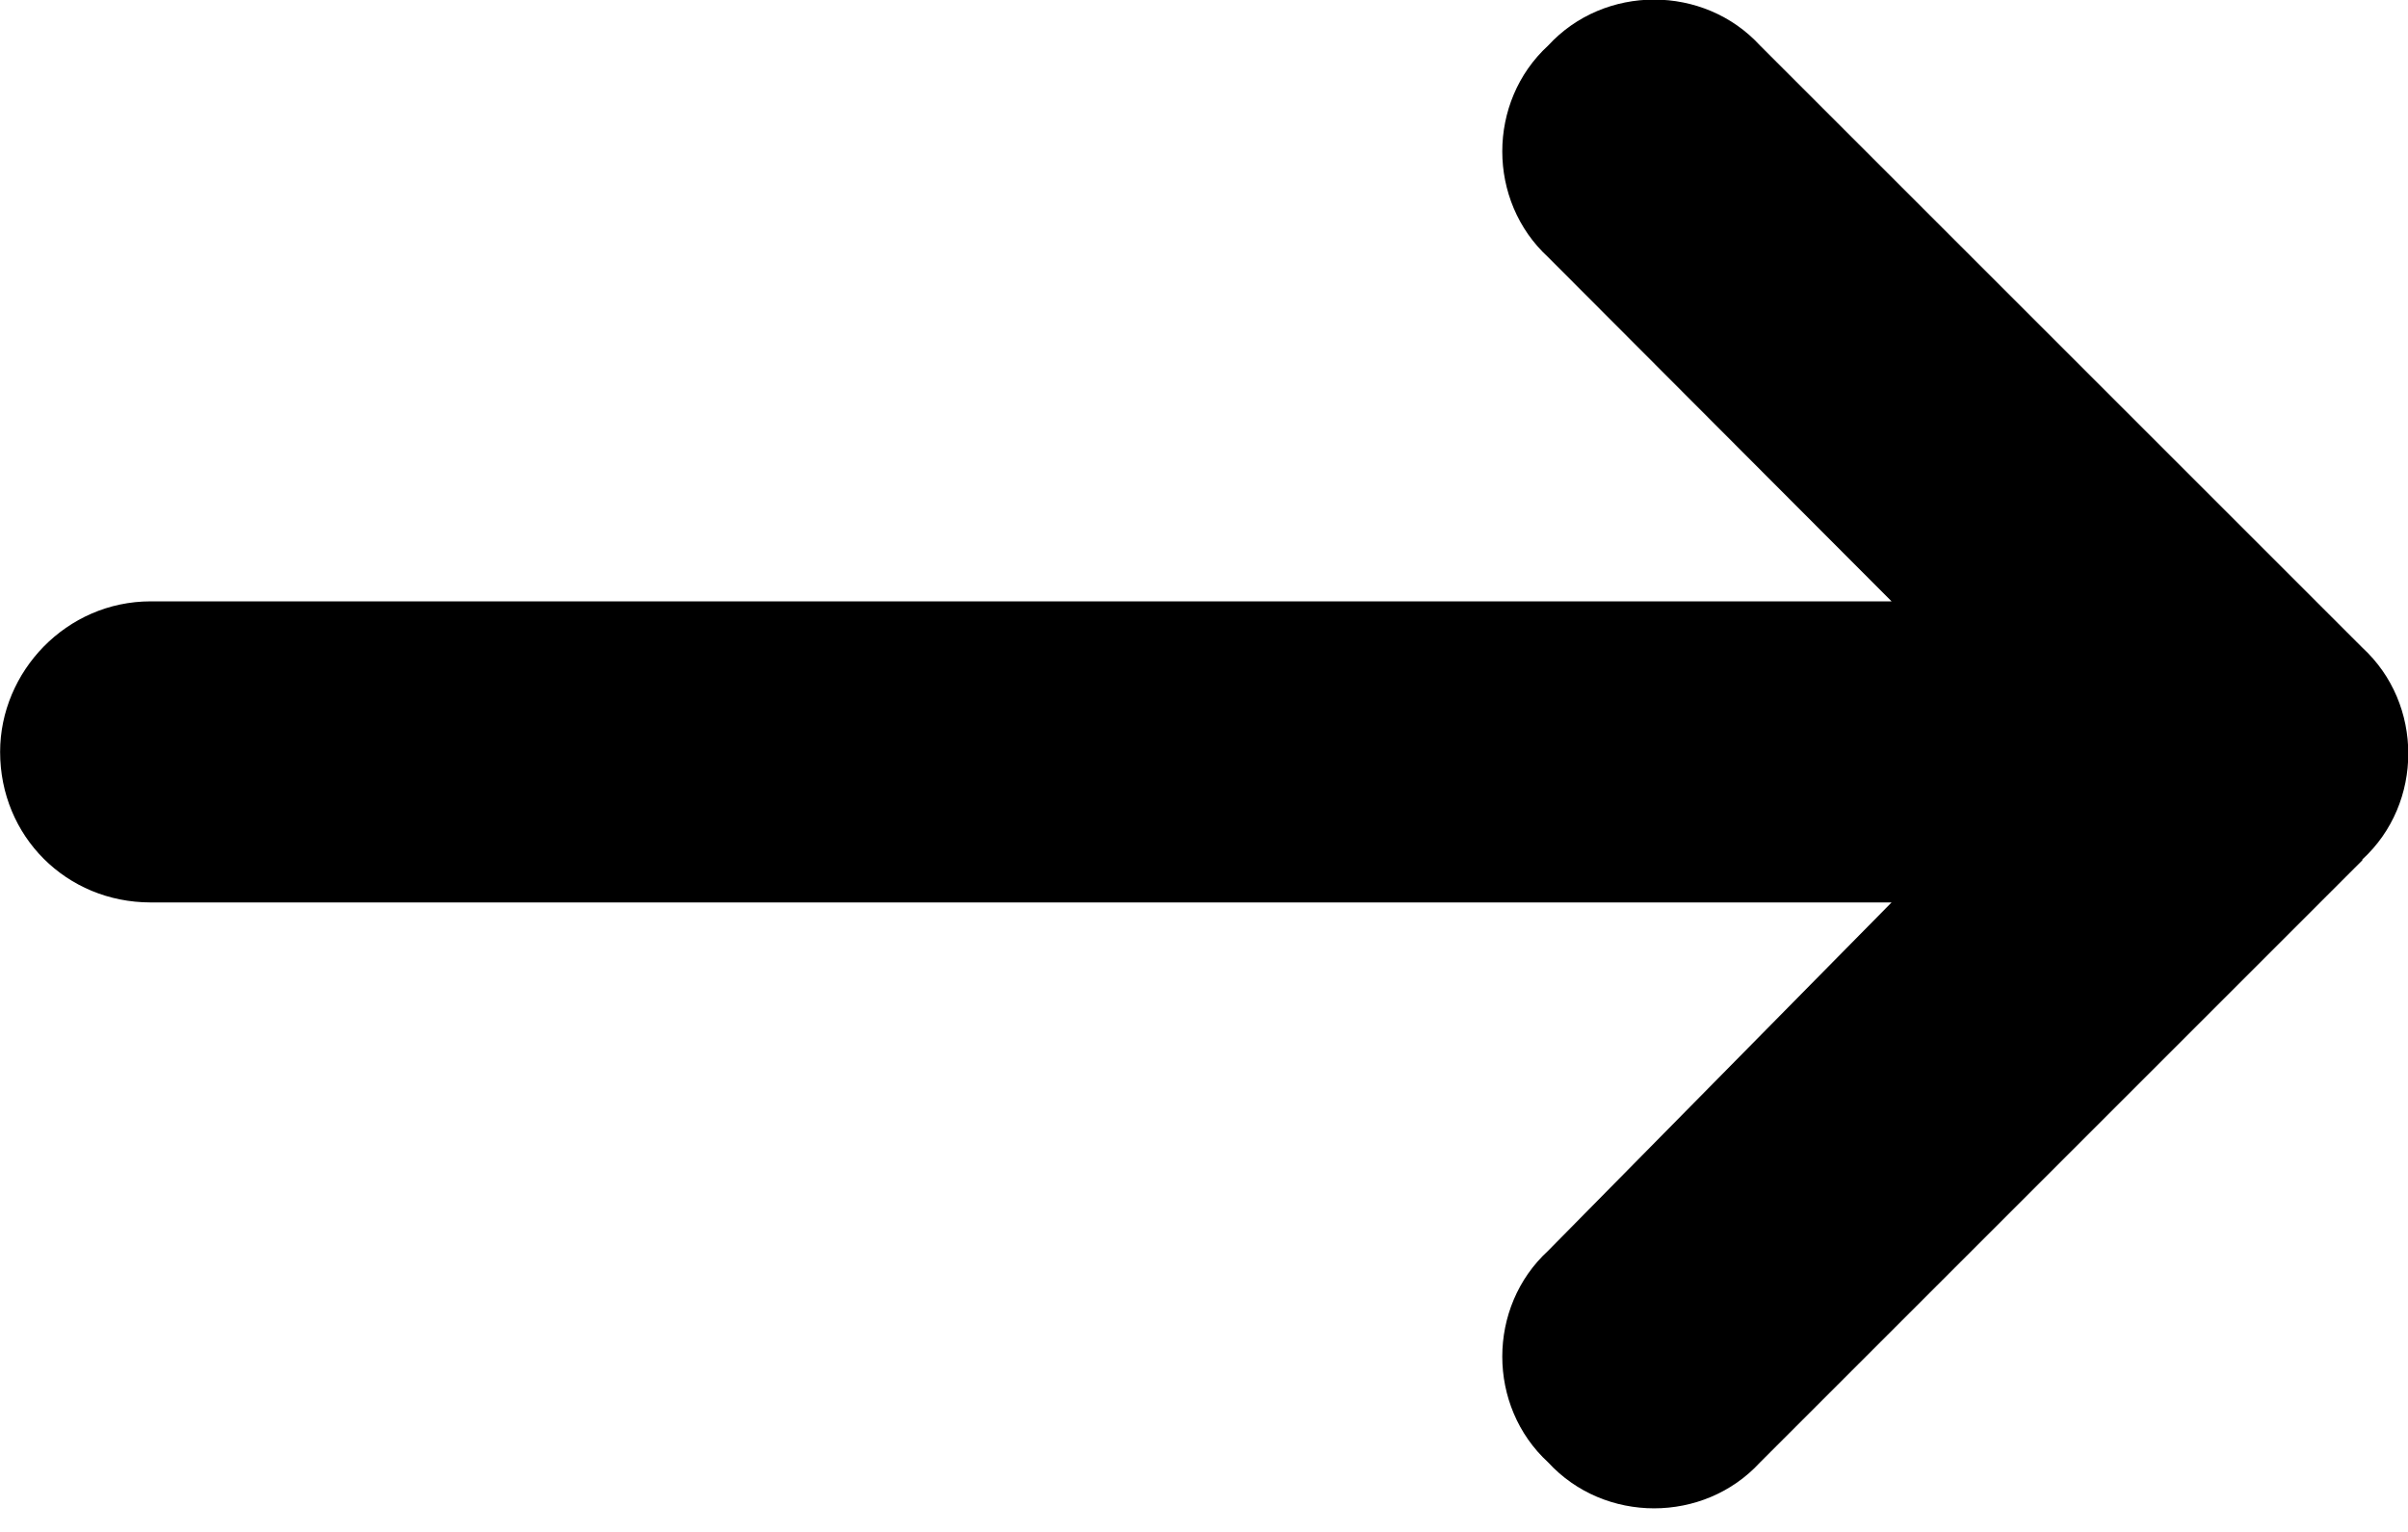 <?xml version="1.0" encoding="UTF-8" standalone="no"?>
<!-- Created with Inkscape (http://www.inkscape.org/) -->

<svg
   width="11"
   height="7"
   viewBox="0 0 2.91 1.852"
   version="1.1"
   id="svg5"
   xmlns="http://www.w3.org/2000/svg"
   xmlns:svg="http://www.w3.org/2000/svg">
  <defs
     id="defs2" />
  <path
     d="m 2.855,1.039 c 0.074,-0.068 0.074,-0.188 0,-0.256 L 2.127,0.055 c -0.068,-0.074 -0.188,-0.074 -0.256,0 -0.074,0.068 -0.074,0.188 0,0.256 L 2.286,0.727 H 0.182 C 0.08,0.727 0,0.812 0,0.909 0,1.011 0.08,1.091 0.182,1.091 H 2.286 l -0.415,0.421 c -0.074,0.068 -0.074,0.188 0,0.256 0.068,0.074 0.188,0.074 0.256,0 l 0.728,-0.728 z"
     id="text1"
     style="font-weight:900;font-size:2.912px;font-family:'Font Awesome 6 Free';-inkscape-font-specification:'Font Awesome 6 Free Heavy';stroke-width:0.15"
     aria-label="" />
</svg>
